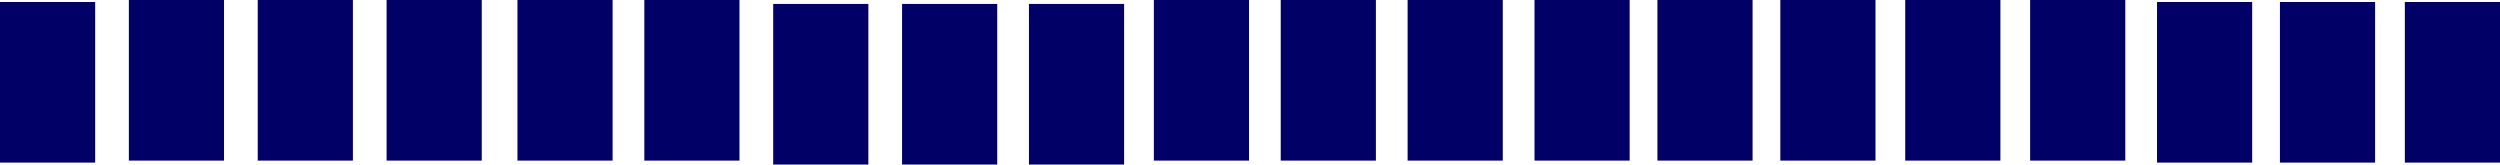 <?xml version="1.0" encoding="UTF-8" standalone="no"?>
<svg xmlns:xlink="http://www.w3.org/1999/xlink" height="4.15px" width="63.05px" xmlns="http://www.w3.org/2000/svg">
  <g transform="matrix(1.0, 0.0, 0.0, 1.0, 93.25, -23.5)">
    <path d="M-30.2 23.55 L-30.2 27.6 -32.6 27.6 -32.6 23.55 -30.2 23.55 M-33.35 23.55 L-33.35 27.6 -35.75 27.6 -35.75 23.55 -33.35 23.55 M-36.45 23.55 L-36.45 27.6 -38.85 27.6 -38.85 23.55 -36.45 23.55 M-39.65 27.55 L-42.05 27.55 -42.05 23.5 -39.65 23.5 -39.65 27.55 M-45.95 23.5 L-45.95 27.55 -48.35 27.55 -48.35 23.5 -45.95 23.5 M-42.8 23.5 L-42.8 27.55 -45.2 27.55 -45.2 23.5 -42.8 23.5 M-49.05 23.5 L-49.05 27.55 -51.45 27.55 -51.45 23.5 -49.05 23.5 M-52.15 23.5 L-52.15 27.55 -54.55 27.55 -54.55 23.5 -52.15 23.5 M-55.35 23.5 L-55.35 27.55 -57.75 27.55 -57.75 23.5 -55.35 23.5 M-77.8 23.5 L-77.8 27.55 -80.2 27.55 -80.2 23.5 -77.8 23.5 M-64.9 23.6 L-64.9 27.65 -67.3 27.65 -67.3 23.6 -64.9 23.6 M-71.35 23.6 L-71.35 27.65 -73.75 27.65 -73.75 23.6 -71.35 23.6 M-68.1 23.6 L-68.1 27.65 -70.5 27.65 -70.5 23.6 -68.1 23.6 M-74.6 23.5 L-74.6 27.55 -77.0 27.55 -77.0 23.5 -74.6 23.5 M-61.75 23.5 L-61.75 27.55 -64.15 27.55 -64.15 23.5 -61.75 23.5 M-60.95 23.5 L-58.55 23.5 -58.55 27.55 -60.95 27.55 -60.95 23.5 M-90.85 23.55 L-90.85 27.6 -93.25 27.6 -93.25 23.55 -90.85 23.55 M-87.6 23.5 L-87.6 27.55 -90.0 27.55 -90.0 23.5 -87.6 23.5 M-84.35 23.5 L-84.35 27.55 -86.75 27.55 -86.75 23.5 -84.35 23.5 M-81.1 23.5 L-81.1 27.55 -83.5 27.55 -83.5 23.5 -81.1 23.5" fill="#000066" fill-rule="evenodd" stroke="none"/>
  </g>
</svg>
